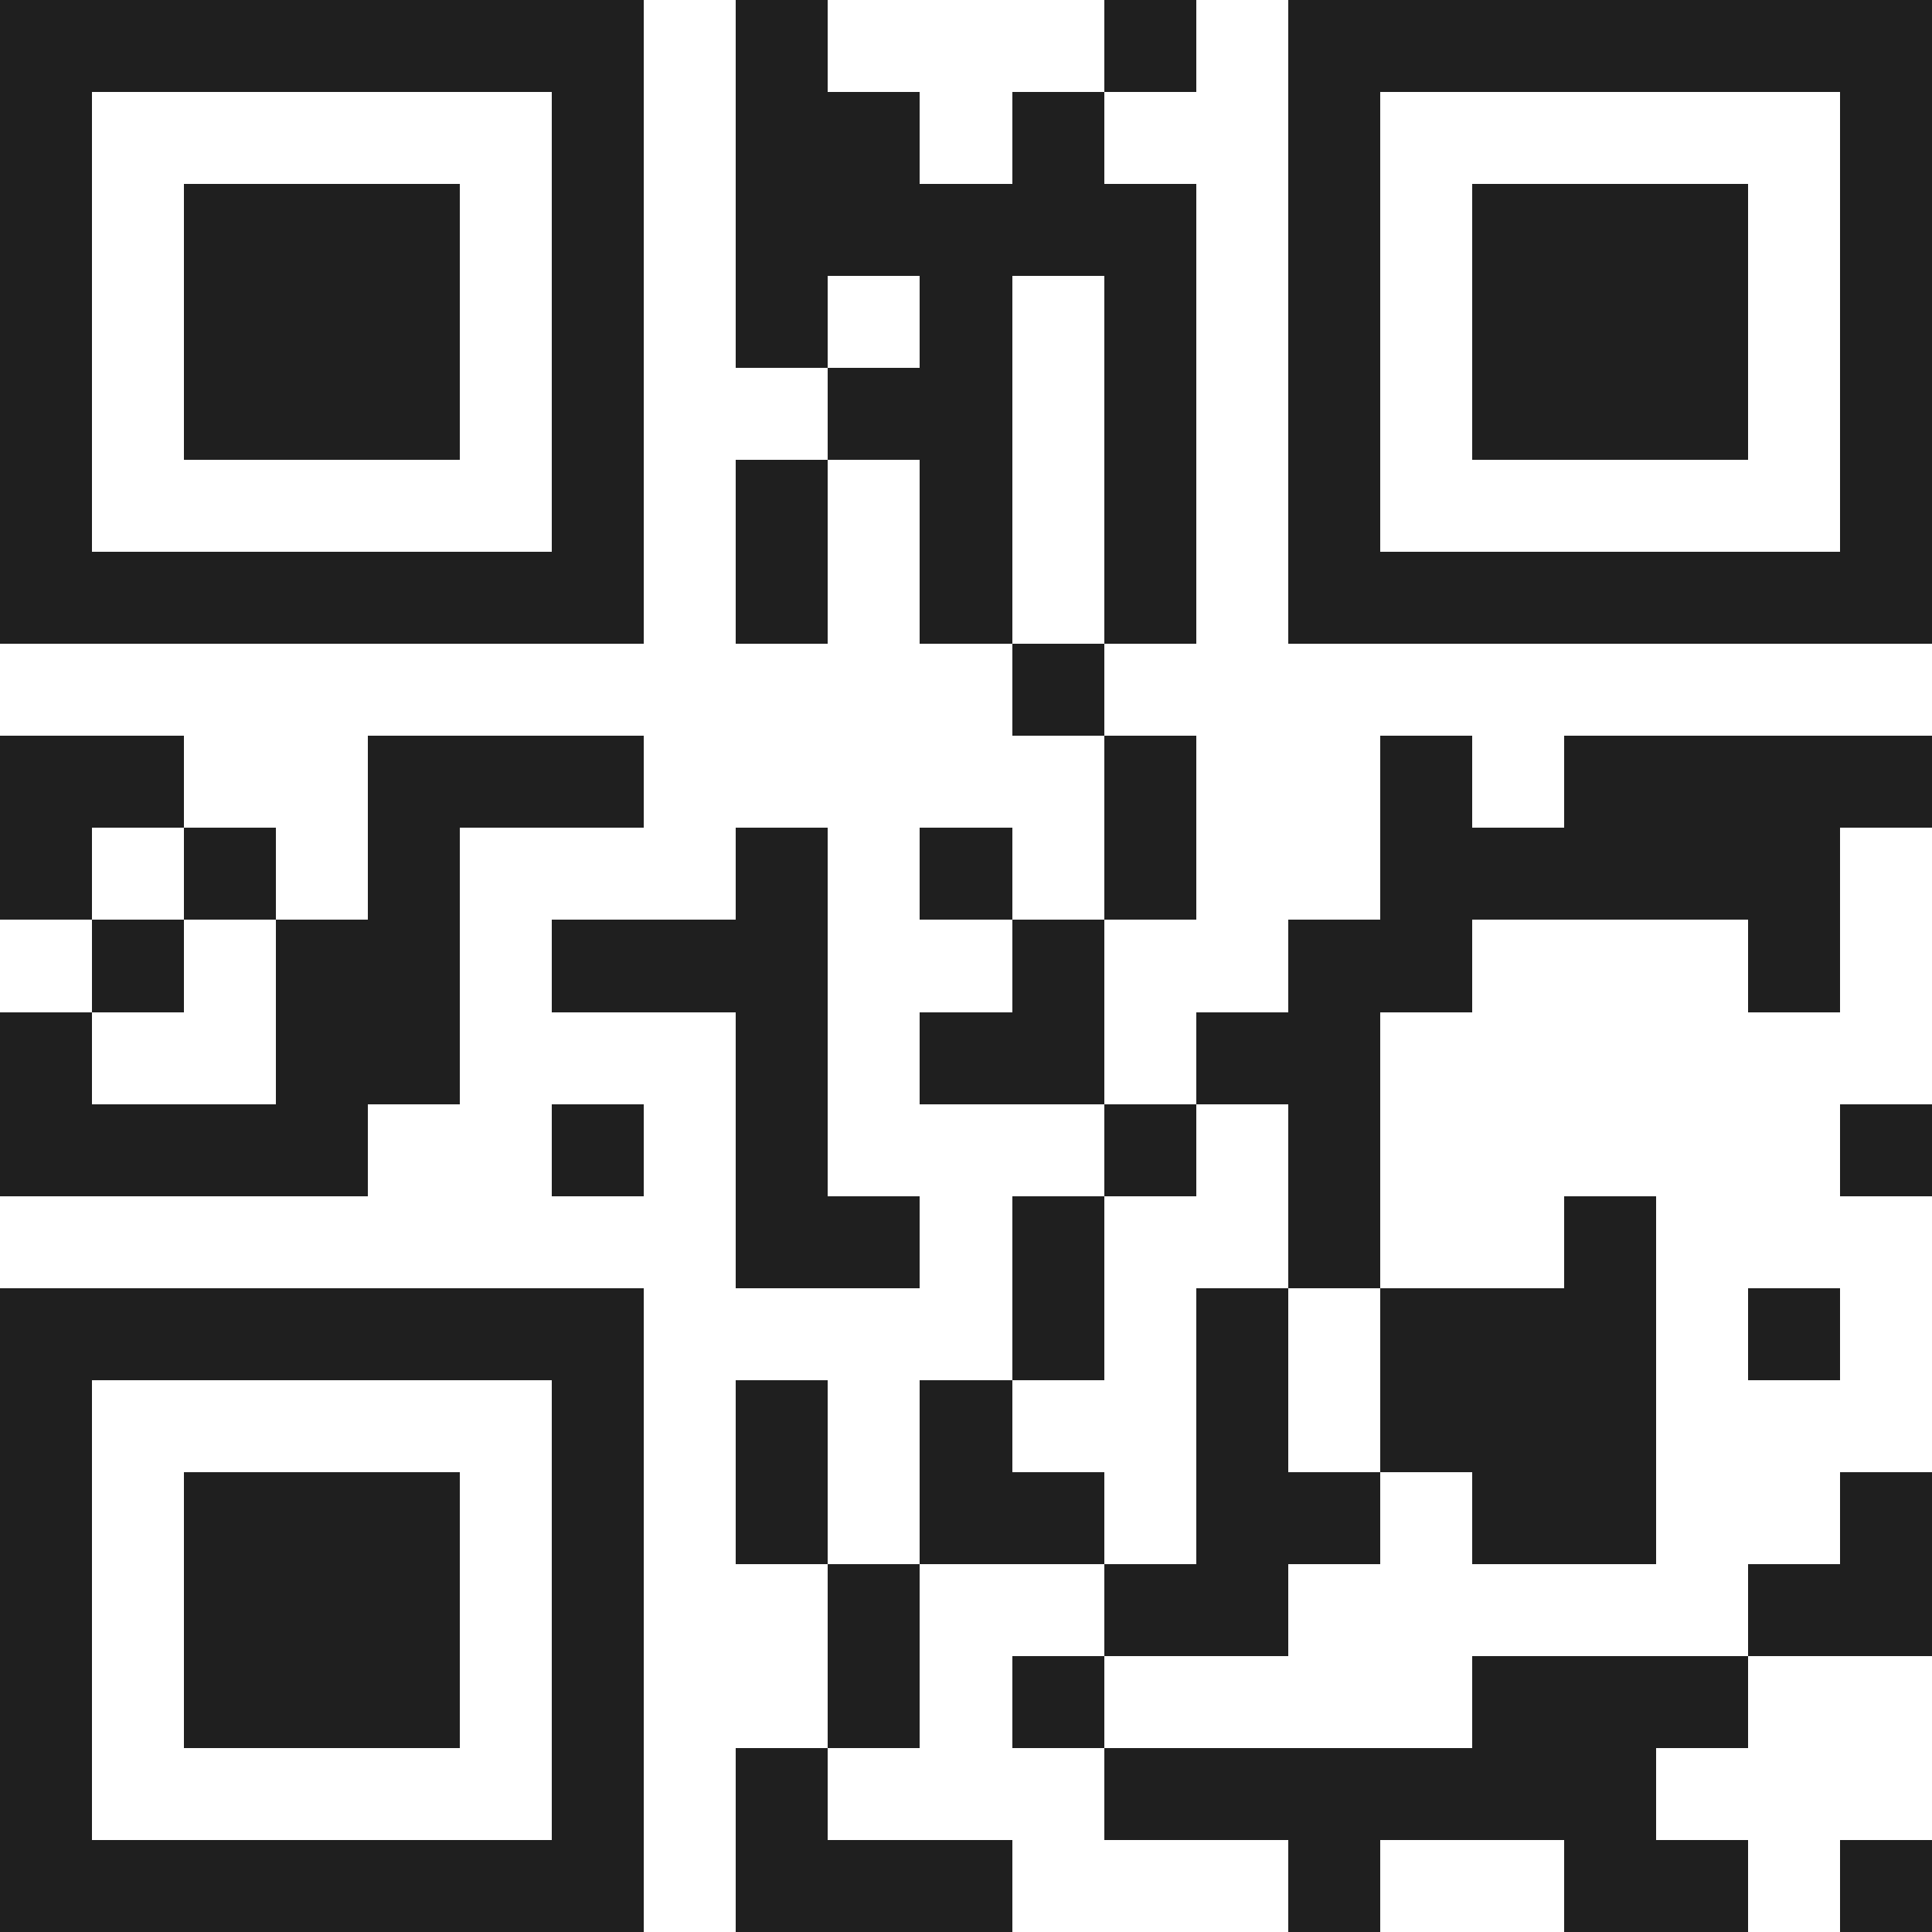 <svg xmlns="http://www.w3.org/2000/svg" viewBox="0 0 21 21" shape-rendering="crispEdges"><path fill="#ffffff" d="M0 0h21v21H0z"/><path stroke="#1f1f1f" d="M0 0.5h7m1 0h1m3 0h1m1 0h7M0 1.5h1m5 0h1m1 0h2m1 0h1m2 0h1m5 0h1M0 2.5h1m1 0h3m1 0h1m1 0h5m1 0h1m1 0h3m1 0h1M0 3.5h1m1 0h3m1 0h1m1 0h1m1 0h1m1 0h1m1 0h1m1 0h3m1 0h1M0 4.5h1m1 0h3m1 0h1m2 0h2m1 0h1m1 0h1m1 0h3m1 0h1M0 5.5h1m5 0h1m1 0h1m1 0h1m1 0h1m1 0h1m5 0h1M0 6.5h7m1 0h1m1 0h1m1 0h1m1 0h7M11 7.5h1M0 8.5h2m2 0h3m5 0h1m2 0h1m1 0h4M0 9.5h1m1 0h1m1 0h1m3 0h1m1 0h1m1 0h1m2 0h5M1 10.5h1m1 0h2m1 0h3m2 0h1m2 0h2m3 0h1M0 11.5h1m2 0h2m3 0h1m1 0h2m1 0h2M0 12.5h4m2 0h1m1 0h1m3 0h1m1 0h1m5 0h1M8 13.5h2m1 0h1m2 0h1m2 0h1M0 14.5h7m4 0h1m1 0h1m1 0h3m1 0h1M0 15.5h1m5 0h1m1 0h1m1 0h1m2 0h1m1 0h3M0 16.5h1m1 0h3m1 0h1m1 0h1m1 0h2m1 0h2m1 0h2m2 0h1M0 17.5h1m1 0h3m1 0h1m2 0h1m2 0h2m5 0h2M0 18.5h1m1 0h3m1 0h1m2 0h1m1 0h1m4 0h3M0 19.5h1m5 0h1m1 0h1m3 0h6M0 20.5h7m1 0h3m3 0h1m2 0h2m1 0h1"/></svg>
